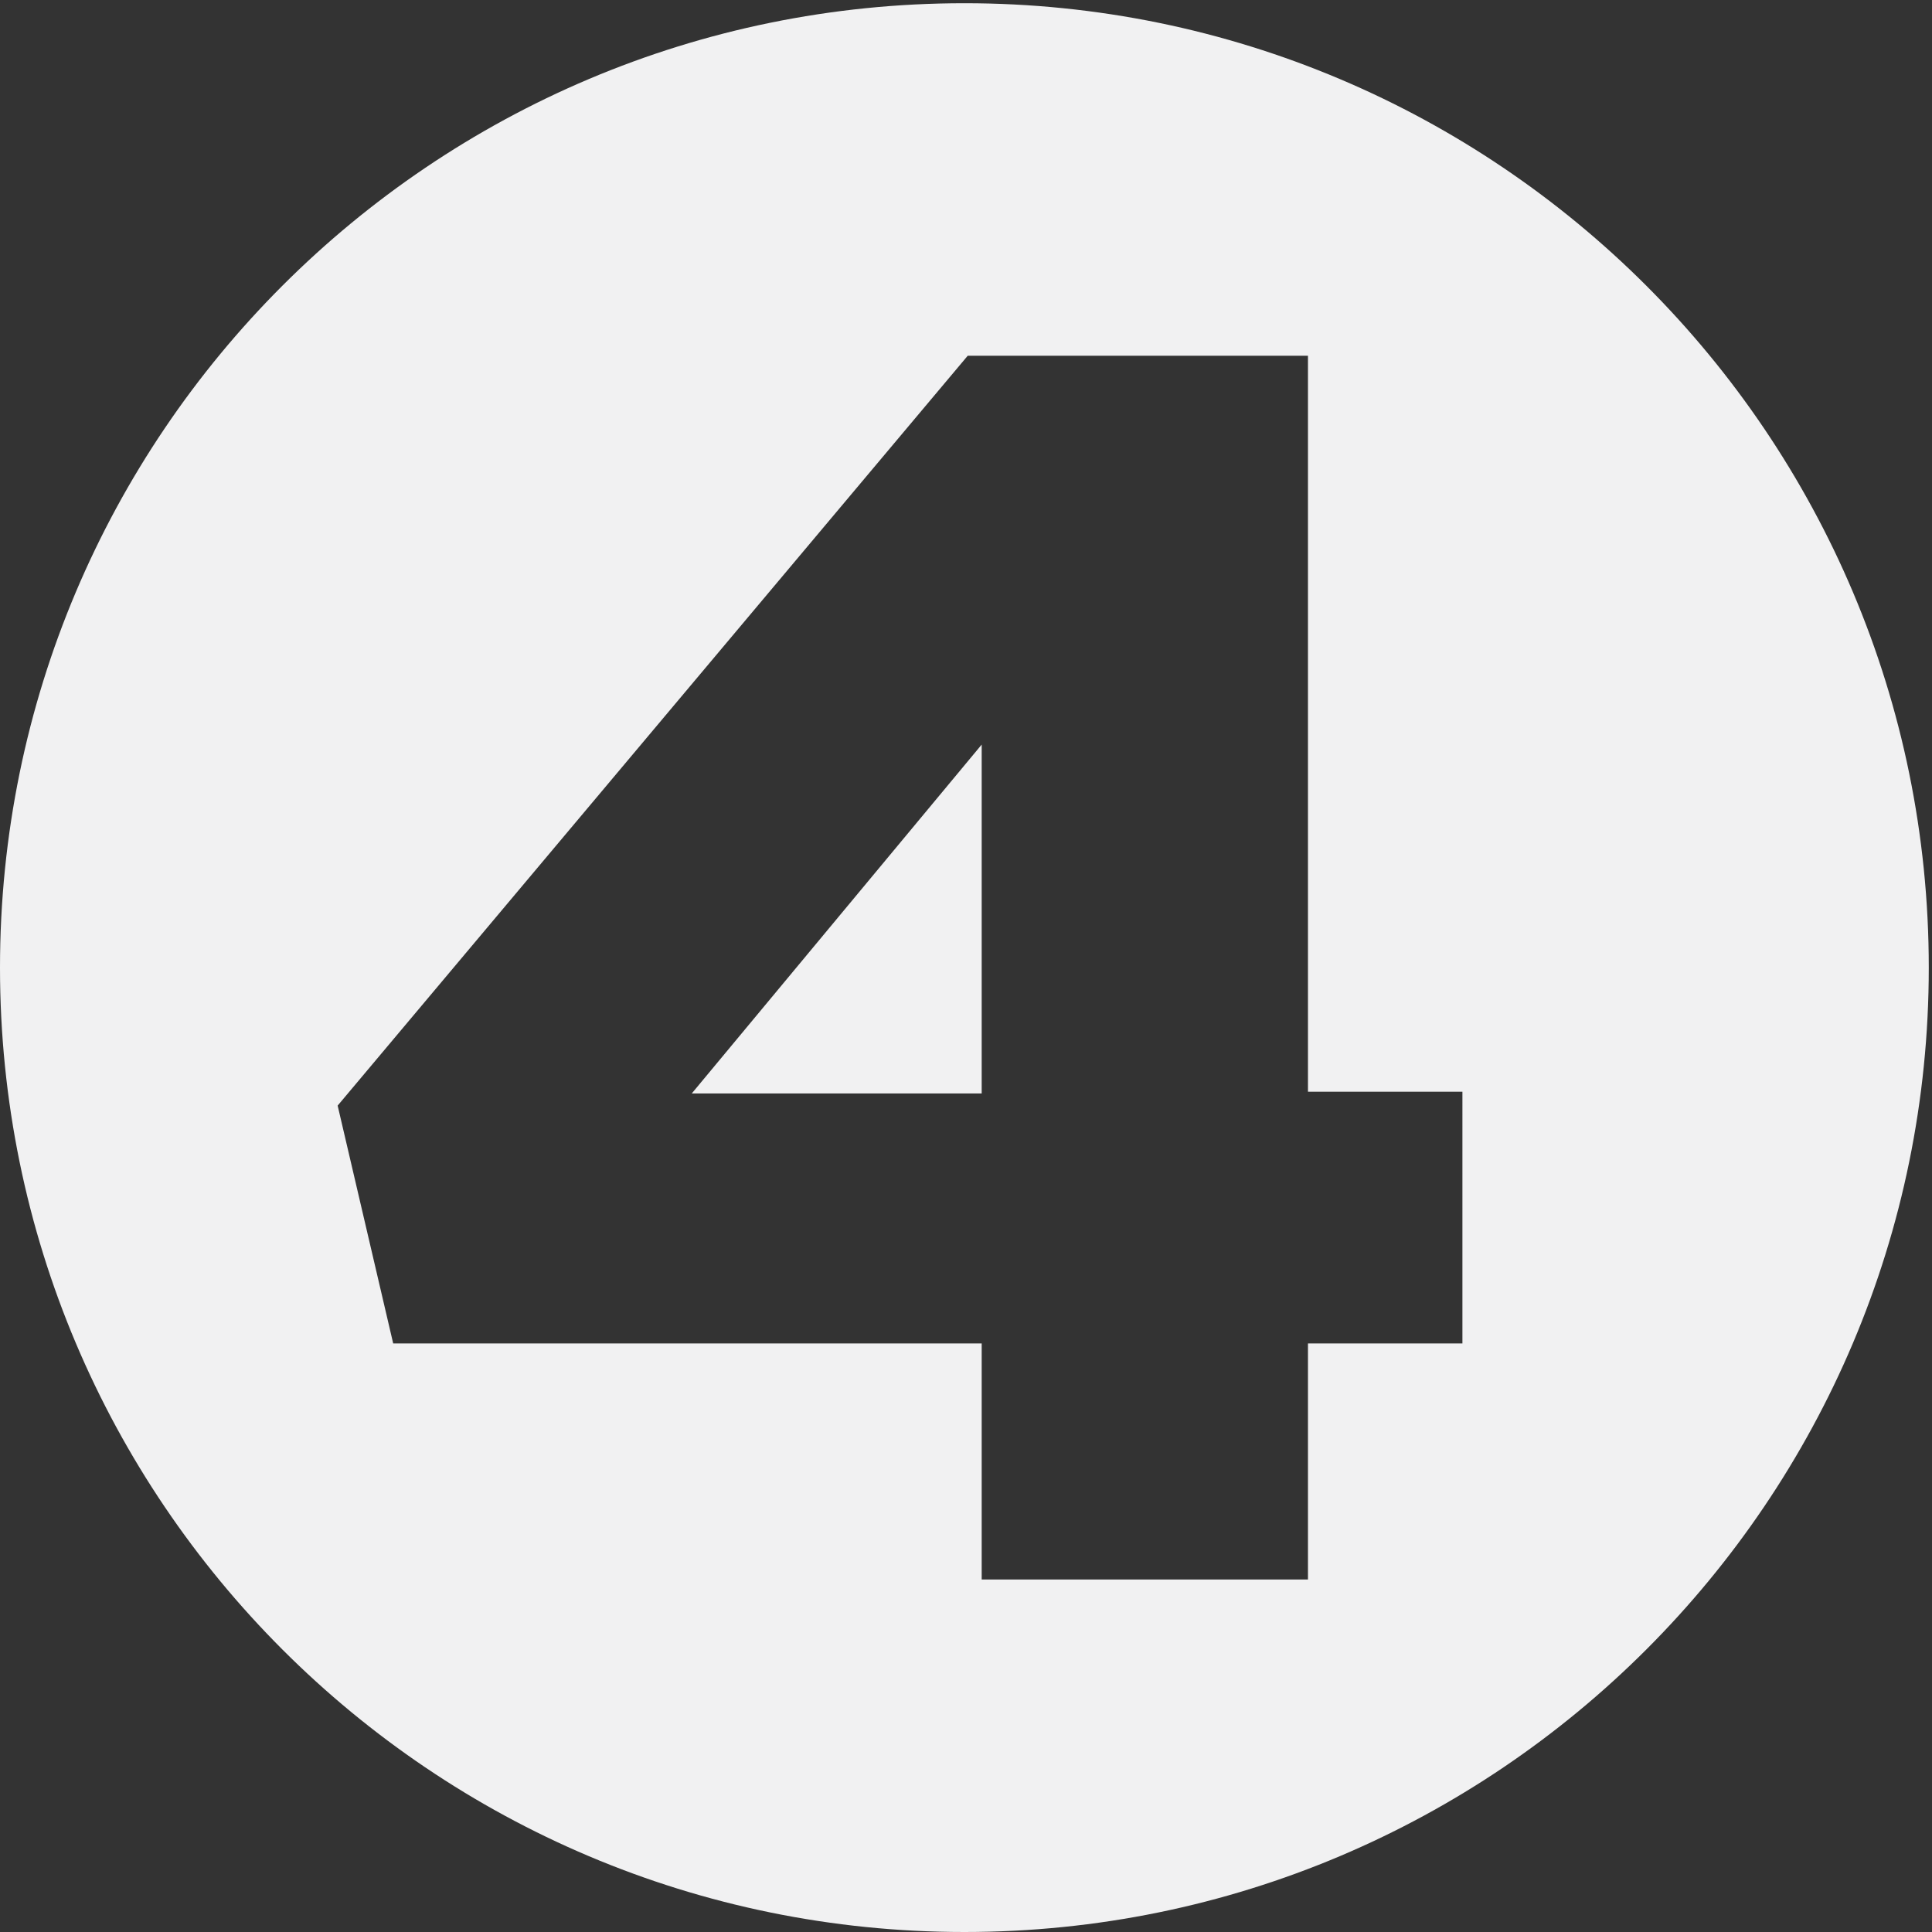 <?xml version="1.0" encoding="utf-8"?>
<!-- Generator: Adobe Illustrator 14.0.0, SVG Export Plug-In . SVG Version: 6.00 Build 43363)  -->
<!DOCTYPE svg PUBLIC "-//W3C//DTD SVG 1.1//EN" "http://www.w3.org/Graphics/SVG/1.1/DTD/svg11.dtd">
<svg version="1.1" id="Layer_1" xmlns="http://www.w3.org/2000/svg" xmlns:xlink="http://www.w3.org/1999/xlink" x="0px" y="0px"
	 width="900px" height="900px" viewBox="0 0 900 900" enable-background="new 0 0 900 900" xml:space="preserve">
<rect x="0" y="0" width="900" height="900" fill="#333333" stroke="none"/>
<g opacity="0.15">
	<g id="XMLID_1_">
		<g>
			<path fill="#7EC5E2" d="M444.3,0h7.142"/>
		</g>
	</g>
</g>
<path fill="#F1F1F2" d="M898.5,450.75C898.5,698.871,697.339,900,449.25,900C201.097,900,0,698.871,0,450.75S201.097,1.5,449.25,1.5
	C697.339,1.5,898.5,202.629,898.5,450.75z M457.31,735.788h151.992V625.815h71.95V508.563h-71.95V165.711H450.81L157.29,515.03
	l25.868,110.785H457.31V735.788z M322.249,509.376L457.31,346.854v162.521H322.249z"/>
</svg>
